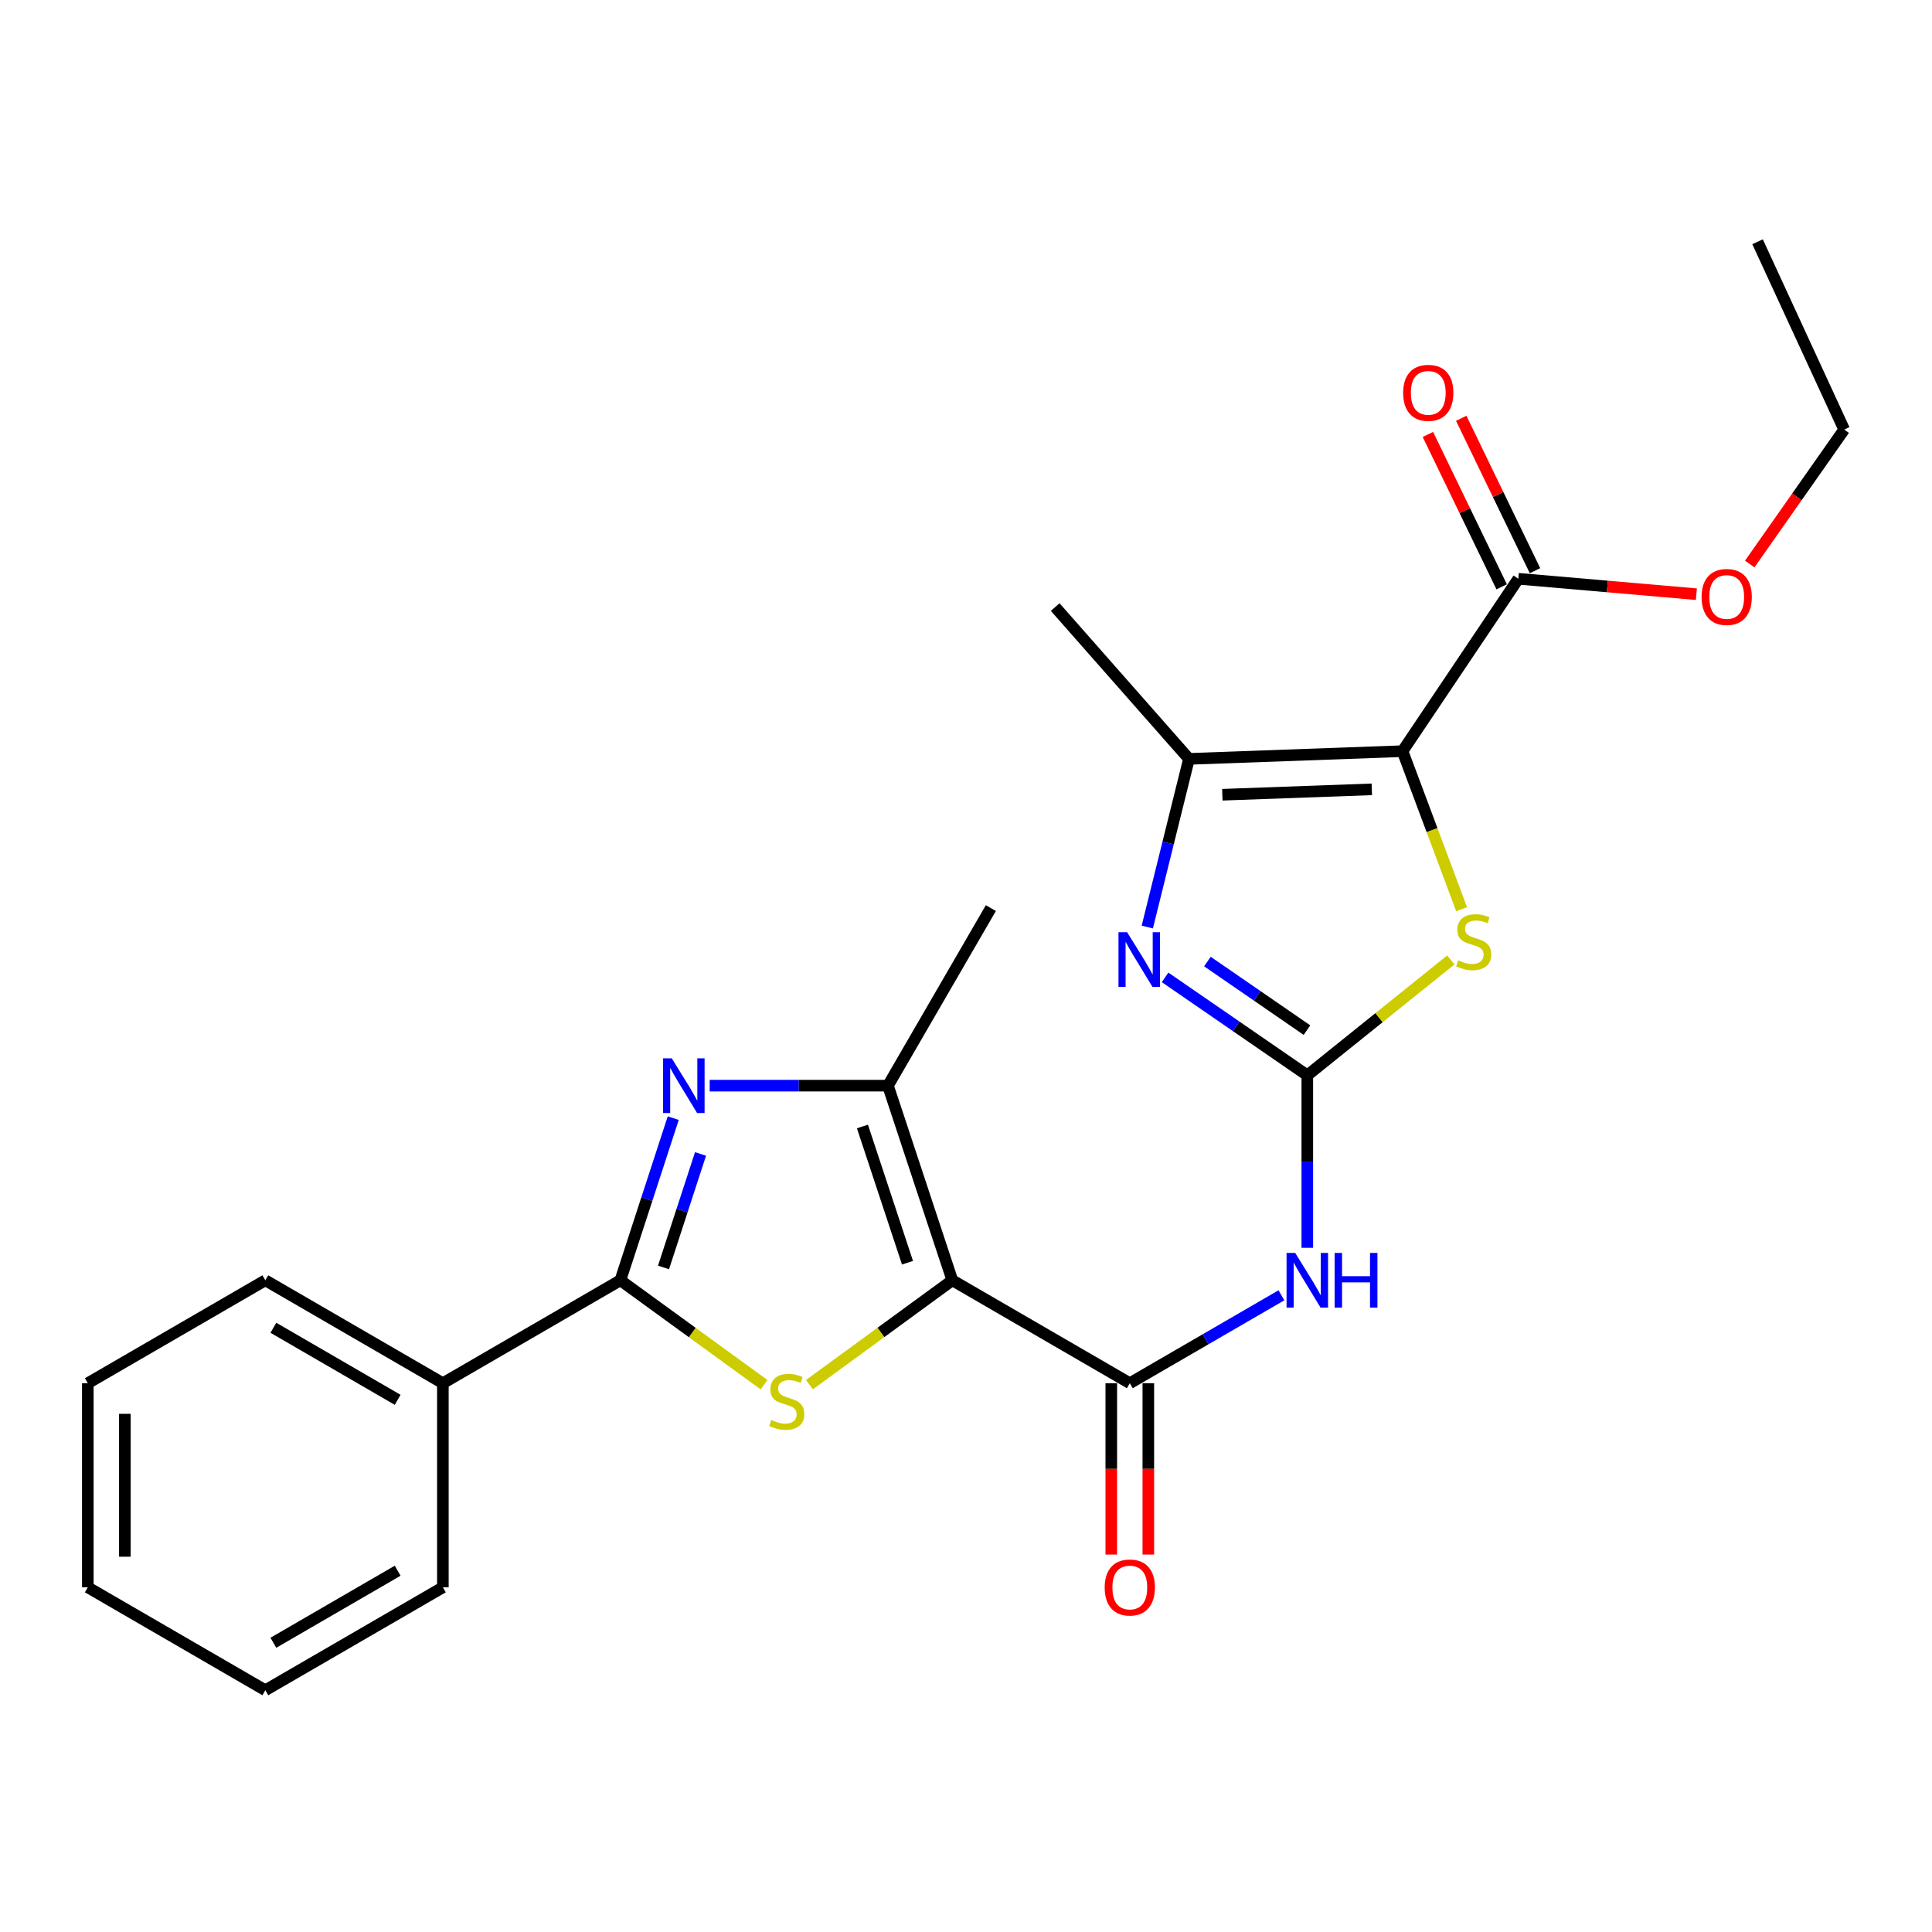<?xml version='1.0' encoding='iso-8859-1'?>
<svg version='1.1' baseProfile='full'
              xmlns='http://www.w3.org/2000/svg'
                      xmlns:rdkit='http://www.rdkit.org/xml'
                      xmlns:xlink='http://www.w3.org/1999/xlink'
                  xml:space='preserve'
width='1000px' height='1000px' viewBox='0 0 1000 1000'>
<!-- END OF HEADER -->
<rect style='opacity:1.0;fill:#FFFFFF;stroke:none' width='1000' height='1000' x='0' y='0'> </rect>
<path class='bond-2' d='M 492.917,662.674 L 455.939,689.682' style='fill:none;fill-rule:evenodd;stroke:#000000;stroke-width:6px;stroke-linecap:butt;stroke-linejoin:miter;stroke-opacity:1' />
<path class='bond-2' d='M 455.939,689.682 L 418.962,716.69' style='fill:none;fill-rule:evenodd;stroke:#CCCC00;stroke-width:6px;stroke-linecap:butt;stroke-linejoin:miter;stroke-opacity:1' />
<path class='bond-6' d='M 492.917,662.674 L 584.783,715.951' style='fill:none;fill-rule:evenodd;stroke:#000000;stroke-width:6px;stroke-linecap:butt;stroke-linejoin:miter;stroke-opacity:1' />
<path class='bond-7' d='M 492.917,662.674 L 459.6,561.936' style='fill:none;fill-rule:evenodd;stroke:#000000;stroke-width:6px;stroke-linecap:butt;stroke-linejoin:miter;stroke-opacity:1' />
<path class='bond-7' d='M 469.717,653.583 L 446.396,583.067' style='fill:none;fill-rule:evenodd;stroke:#000000;stroke-width:6px;stroke-linecap:butt;stroke-linejoin:miter;stroke-opacity:1' />
<path class='bond-0' d='M 725.941,388.803 L 741.231,429.7' style='fill:none;fill-rule:evenodd;stroke:#000000;stroke-width:6px;stroke-linecap:butt;stroke-linejoin:miter;stroke-opacity:1' />
<path class='bond-0' d='M 741.231,429.7 L 756.521,470.596' style='fill:none;fill-rule:evenodd;stroke:#CCCC00;stroke-width:6px;stroke-linecap:butt;stroke-linejoin:miter;stroke-opacity:1' />
<path class='bond-11' d='M 725.941,388.803 L 785.886,299.568' style='fill:none;fill-rule:evenodd;stroke:#000000;stroke-width:6px;stroke-linecap:butt;stroke-linejoin:miter;stroke-opacity:1' />
<path class='bond-26' d='M 725.941,388.803 L 615.415,392.797' style='fill:none;fill-rule:evenodd;stroke:#000000;stroke-width:6px;stroke-linecap:butt;stroke-linejoin:miter;stroke-opacity:1' />
<path class='bond-26' d='M 710.055,408.561 L 632.686,411.357' style='fill:none;fill-rule:evenodd;stroke:#000000;stroke-width:6px;stroke-linecap:butt;stroke-linejoin:miter;stroke-opacity:1' />
<path class='bond-1' d='M 676.659,556.589 L 676.659,601.225' style='fill:none;fill-rule:evenodd;stroke:#000000;stroke-width:6px;stroke-linecap:butt;stroke-linejoin:miter;stroke-opacity:1' />
<path class='bond-1' d='M 676.659,601.225 L 676.659,645.862' style='fill:none;fill-rule:evenodd;stroke:#0000FF;stroke-width:6px;stroke-linecap:butt;stroke-linejoin:miter;stroke-opacity:1' />
<path class='bond-5' d='M 676.659,556.589 L 639.85,531.236' style='fill:none;fill-rule:evenodd;stroke:#000000;stroke-width:6px;stroke-linecap:butt;stroke-linejoin:miter;stroke-opacity:1' />
<path class='bond-5' d='M 639.85,531.236 L 603.042,505.883' style='fill:none;fill-rule:evenodd;stroke:#0000FF;stroke-width:6px;stroke-linecap:butt;stroke-linejoin:miter;stroke-opacity:1' />
<path class='bond-5' d='M 676.491,533.194 L 650.726,515.447' style='fill:none;fill-rule:evenodd;stroke:#000000;stroke-width:6px;stroke-linecap:butt;stroke-linejoin:miter;stroke-opacity:1' />
<path class='bond-5' d='M 650.726,515.447 L 624.96,497.7' style='fill:none;fill-rule:evenodd;stroke:#0000FF;stroke-width:6px;stroke-linecap:butt;stroke-linejoin:miter;stroke-opacity:1' />
<path class='bond-8' d='M 676.659,556.589 L 713.8,526.729' style='fill:none;fill-rule:evenodd;stroke:#000000;stroke-width:6px;stroke-linecap:butt;stroke-linejoin:miter;stroke-opacity:1' />
<path class='bond-8' d='M 713.8,526.729 L 750.941,496.868' style='fill:none;fill-rule:evenodd;stroke:#CCCC00;stroke-width:6px;stroke-linecap:butt;stroke-linejoin:miter;stroke-opacity:1' />
<path class='bond-4' d='M 395.488,716.727 L 358.296,689.701' style='fill:none;fill-rule:evenodd;stroke:#CCCC00;stroke-width:6px;stroke-linecap:butt;stroke-linejoin:miter;stroke-opacity:1' />
<path class='bond-4' d='M 358.296,689.701 L 321.104,662.674' style='fill:none;fill-rule:evenodd;stroke:#000000;stroke-width:6px;stroke-linecap:butt;stroke-linejoin:miter;stroke-opacity:1' />
<path class='bond-3' d='M 367.334,561.936 L 413.467,561.936' style='fill:none;fill-rule:evenodd;stroke:#0000FF;stroke-width:6px;stroke-linecap:butt;stroke-linejoin:miter;stroke-opacity:1' />
<path class='bond-3' d='M 413.467,561.936 L 459.6,561.936' style='fill:none;fill-rule:evenodd;stroke:#000000;stroke-width:6px;stroke-linecap:butt;stroke-linejoin:miter;stroke-opacity:1' />
<path class='bond-25' d='M 348.471,578.745 L 334.788,620.709' style='fill:none;fill-rule:evenodd;stroke:#0000FF;stroke-width:6px;stroke-linecap:butt;stroke-linejoin:miter;stroke-opacity:1' />
<path class='bond-25' d='M 334.788,620.709 L 321.104,662.674' style='fill:none;fill-rule:evenodd;stroke:#000000;stroke-width:6px;stroke-linecap:butt;stroke-linejoin:miter;stroke-opacity:1' />
<path class='bond-25' d='M 362.594,597.278 L 353.015,626.653' style='fill:none;fill-rule:evenodd;stroke:#0000FF;stroke-width:6px;stroke-linecap:butt;stroke-linejoin:miter;stroke-opacity:1' />
<path class='bond-25' d='M 353.015,626.653 L 343.437,656.028' style='fill:none;fill-rule:evenodd;stroke:#000000;stroke-width:6px;stroke-linecap:butt;stroke-linejoin:miter;stroke-opacity:1' />
<path class='bond-13' d='M 321.104,662.674 L 229.228,715.951' style='fill:none;fill-rule:evenodd;stroke:#000000;stroke-width:6px;stroke-linecap:butt;stroke-linejoin:miter;stroke-opacity:1' />
<path class='bond-9' d='M 593.835,479.831 L 604.625,436.314' style='fill:none;fill-rule:evenodd;stroke:#0000FF;stroke-width:6px;stroke-linecap:butt;stroke-linejoin:miter;stroke-opacity:1' />
<path class='bond-9' d='M 604.625,436.314 L 615.415,392.797' style='fill:none;fill-rule:evenodd;stroke:#000000;stroke-width:6px;stroke-linecap:butt;stroke-linejoin:miter;stroke-opacity:1' />
<path class='bond-10' d='M 584.783,715.951 L 624.023,693.196' style='fill:none;fill-rule:evenodd;stroke:#000000;stroke-width:6px;stroke-linecap:butt;stroke-linejoin:miter;stroke-opacity:1' />
<path class='bond-10' d='M 624.023,693.196 L 663.264,670.441' style='fill:none;fill-rule:evenodd;stroke:#0000FF;stroke-width:6px;stroke-linecap:butt;stroke-linejoin:miter;stroke-opacity:1' />
<path class='bond-12' d='M 575.197,715.951 L 575.197,760.294' style='fill:none;fill-rule:evenodd;stroke:#000000;stroke-width:6px;stroke-linecap:butt;stroke-linejoin:miter;stroke-opacity:1' />
<path class='bond-12' d='M 575.197,760.294 L 575.197,804.637' style='fill:none;fill-rule:evenodd;stroke:#FF0000;stroke-width:6px;stroke-linecap:butt;stroke-linejoin:miter;stroke-opacity:1' />
<path class='bond-12' d='M 594.369,715.951 L 594.369,760.294' style='fill:none;fill-rule:evenodd;stroke:#000000;stroke-width:6px;stroke-linecap:butt;stroke-linejoin:miter;stroke-opacity:1' />
<path class='bond-12' d='M 594.369,760.294 L 594.369,804.637' style='fill:none;fill-rule:evenodd;stroke:#FF0000;stroke-width:6px;stroke-linecap:butt;stroke-linejoin:miter;stroke-opacity:1' />
<path class='bond-16' d='M 459.6,561.936 L 512.867,470.028' style='fill:none;fill-rule:evenodd;stroke:#000000;stroke-width:6px;stroke-linecap:butt;stroke-linejoin:miter;stroke-opacity:1' />
<path class='bond-17' d='M 615.415,392.797 L 546.162,314.213' style='fill:none;fill-rule:evenodd;stroke:#000000;stroke-width:6px;stroke-linecap:butt;stroke-linejoin:miter;stroke-opacity:1' />
<path class='bond-14' d='M 794.514,295.392 L 775.424,255.95' style='fill:none;fill-rule:evenodd;stroke:#000000;stroke-width:6px;stroke-linecap:butt;stroke-linejoin:miter;stroke-opacity:1' />
<path class='bond-14' d='M 775.424,255.95 L 756.333,216.509' style='fill:none;fill-rule:evenodd;stroke:#FF0000;stroke-width:6px;stroke-linecap:butt;stroke-linejoin:miter;stroke-opacity:1' />
<path class='bond-14' d='M 777.257,303.744 L 758.167,264.303' style='fill:none;fill-rule:evenodd;stroke:#000000;stroke-width:6px;stroke-linecap:butt;stroke-linejoin:miter;stroke-opacity:1' />
<path class='bond-14' d='M 758.167,264.303 L 739.076,224.862' style='fill:none;fill-rule:evenodd;stroke:#FF0000;stroke-width:6px;stroke-linecap:butt;stroke-linejoin:miter;stroke-opacity:1' />
<path class='bond-15' d='M 785.886,299.568 L 831.959,303.558' style='fill:none;fill-rule:evenodd;stroke:#000000;stroke-width:6px;stroke-linecap:butt;stroke-linejoin:miter;stroke-opacity:1' />
<path class='bond-15' d='M 831.959,303.558 L 878.032,307.549' style='fill:none;fill-rule:evenodd;stroke:#FF0000;stroke-width:6px;stroke-linecap:butt;stroke-linejoin:miter;stroke-opacity:1' />
<path class='bond-18' d='M 229.228,715.951 L 137.331,662.674' style='fill:none;fill-rule:evenodd;stroke:#000000;stroke-width:6px;stroke-linecap:butt;stroke-linejoin:miter;stroke-opacity:1' />
<path class='bond-18' d='M 205.828,724.545 L 141.5,687.252' style='fill:none;fill-rule:evenodd;stroke:#000000;stroke-width:6px;stroke-linecap:butt;stroke-linejoin:miter;stroke-opacity:1' />
<path class='bond-19' d='M 229.228,715.951 L 229.228,821.599' style='fill:none;fill-rule:evenodd;stroke:#000000;stroke-width:6px;stroke-linecap:butt;stroke-linejoin:miter;stroke-opacity:1' />
<path class='bond-20' d='M 905.654,291.944 L 930.1,257.141' style='fill:none;fill-rule:evenodd;stroke:#FF0000;stroke-width:6px;stroke-linecap:butt;stroke-linejoin:miter;stroke-opacity:1' />
<path class='bond-20' d='M 930.1,257.141 L 954.545,222.337' style='fill:none;fill-rule:evenodd;stroke:#000000;stroke-width:6px;stroke-linecap:butt;stroke-linejoin:miter;stroke-opacity:1' />
<path class='bond-22' d='M 137.331,662.674 L 45.455,715.951' style='fill:none;fill-rule:evenodd;stroke:#000000;stroke-width:6px;stroke-linecap:butt;stroke-linejoin:miter;stroke-opacity:1' />
<path class='bond-23' d='M 229.228,821.599 L 137.331,874.865' style='fill:none;fill-rule:evenodd;stroke:#000000;stroke-width:6px;stroke-linecap:butt;stroke-linejoin:miter;stroke-opacity:1' />
<path class='bond-23' d='M 205.829,813.002 L 141.501,850.288' style='fill:none;fill-rule:evenodd;stroke:#000000;stroke-width:6px;stroke-linecap:butt;stroke-linejoin:miter;stroke-opacity:1' />
<path class='bond-21' d='M 954.545,222.337 L 909.715,125.135' style='fill:none;fill-rule:evenodd;stroke:#000000;stroke-width:6px;stroke-linecap:butt;stroke-linejoin:miter;stroke-opacity:1' />
<path class='bond-27' d='M 45.455,715.951 L 45.455,821.599' style='fill:none;fill-rule:evenodd;stroke:#000000;stroke-width:6px;stroke-linecap:butt;stroke-linejoin:miter;stroke-opacity:1' />
<path class='bond-27' d='M 64.626,731.798 L 64.626,805.751' style='fill:none;fill-rule:evenodd;stroke:#000000;stroke-width:6px;stroke-linecap:butt;stroke-linejoin:miter;stroke-opacity:1' />
<path class='bond-24' d='M 137.331,874.865 L 45.455,821.599' style='fill:none;fill-rule:evenodd;stroke:#000000;stroke-width:6px;stroke-linecap:butt;stroke-linejoin:miter;stroke-opacity:1' />
<path  class='atom-3' d='M 399.229 734.98
Q 399.549 735.1, 400.869 735.66
Q 402.189 736.22, 403.629 736.58
Q 405.109 736.9, 406.549 736.9
Q 409.229 736.9, 410.789 735.62
Q 412.349 734.3, 412.349 732.02
Q 412.349 730.46, 411.549 729.5
Q 410.789 728.54, 409.589 728.02
Q 408.389 727.5, 406.389 726.9
Q 403.869 726.14, 402.349 725.42
Q 400.869 724.7, 399.789 723.18
Q 398.749 721.66, 398.749 719.1
Q 398.749 715.54, 401.149 713.34
Q 403.589 711.14, 408.389 711.14
Q 411.669 711.14, 415.389 712.7
L 414.469 715.78
Q 411.069 714.38, 408.509 714.38
Q 405.749 714.38, 404.229 715.54
Q 402.709 716.66, 402.749 718.62
Q 402.749 720.14, 403.509 721.06
Q 404.309 721.98, 405.429 722.5
Q 406.589 723.02, 408.509 723.62
Q 411.069 724.42, 412.589 725.22
Q 414.109 726.02, 415.189 727.66
Q 416.309 729.26, 416.309 732.02
Q 416.309 735.94, 413.669 738.06
Q 411.069 740.14, 406.709 740.14
Q 404.189 740.14, 402.269 739.58
Q 400.389 739.06, 398.149 738.14
L 399.229 734.98
' fill='#CCCC00'/>
<path  class='atom-4' d='M 347.692 547.776
L 356.972 562.776
Q 357.892 564.256, 359.372 566.936
Q 360.852 569.616, 360.932 569.776
L 360.932 547.776
L 364.692 547.776
L 364.692 576.096
L 360.812 576.096
L 350.852 559.696
Q 349.692 557.776, 348.452 555.576
Q 347.252 553.376, 346.892 552.696
L 346.892 576.096
L 343.212 576.096
L 343.212 547.776
L 347.692 547.776
' fill='#0000FF'/>
<path  class='atom-6' d='M 583.401 482.506
L 592.681 497.506
Q 593.601 498.986, 595.081 501.666
Q 596.561 504.346, 596.641 504.506
L 596.641 482.506
L 600.401 482.506
L 600.401 510.826
L 596.521 510.826
L 586.561 494.426
Q 585.401 492.506, 584.161 490.306
Q 582.961 488.106, 582.601 487.426
L 582.601 510.826
L 578.921 510.826
L 578.921 482.506
L 583.401 482.506
' fill='#0000FF'/>
<path  class='atom-9' d='M 754.783 497.067
Q 755.103 497.187, 756.423 497.747
Q 757.743 498.307, 759.183 498.667
Q 760.663 498.987, 762.103 498.987
Q 764.783 498.987, 766.343 497.707
Q 767.903 496.387, 767.903 494.107
Q 767.903 492.547, 767.103 491.587
Q 766.343 490.627, 765.143 490.107
Q 763.943 489.587, 761.943 488.987
Q 759.423 488.227, 757.903 487.507
Q 756.423 486.787, 755.343 485.267
Q 754.303 483.747, 754.303 481.187
Q 754.303 477.627, 756.703 475.427
Q 759.143 473.227, 763.943 473.227
Q 767.223 473.227, 770.943 474.787
L 770.023 477.867
Q 766.623 476.467, 764.063 476.467
Q 761.303 476.467, 759.783 477.627
Q 758.263 478.747, 758.303 480.707
Q 758.303 482.227, 759.063 483.147
Q 759.863 484.067, 760.983 484.587
Q 762.143 485.107, 764.063 485.707
Q 766.623 486.507, 768.143 487.307
Q 769.663 488.107, 770.743 489.747
Q 771.863 491.347, 771.863 494.107
Q 771.863 498.027, 769.223 500.147
Q 766.623 502.227, 762.263 502.227
Q 759.743 502.227, 757.823 501.667
Q 755.943 501.147, 753.703 500.227
L 754.783 497.067
' fill='#CCCC00'/>
<path  class='atom-11' d='M 670.399 648.514
L 679.679 663.514
Q 680.599 664.994, 682.079 667.674
Q 683.559 670.354, 683.639 670.514
L 683.639 648.514
L 687.399 648.514
L 687.399 676.834
L 683.519 676.834
L 673.559 660.434
Q 672.399 658.514, 671.159 656.314
Q 669.959 654.114, 669.599 653.434
L 669.599 676.834
L 665.919 676.834
L 665.919 648.514
L 670.399 648.514
' fill='#0000FF'/>
<path  class='atom-11' d='M 690.799 648.514
L 694.639 648.514
L 694.639 660.554
L 709.119 660.554
L 709.119 648.514
L 712.959 648.514
L 712.959 676.834
L 709.119 676.834
L 709.119 663.754
L 694.639 663.754
L 694.639 676.834
L 690.799 676.834
L 690.799 648.514
' fill='#0000FF'/>
<path  class='atom-13' d='M 571.783 821.679
Q 571.783 814.879, 575.143 811.079
Q 578.503 807.279, 584.783 807.279
Q 591.063 807.279, 594.423 811.079
Q 597.783 814.879, 597.783 821.679
Q 597.783 828.559, 594.383 832.479
Q 590.983 836.359, 584.783 836.359
Q 578.543 836.359, 575.143 832.479
Q 571.783 828.599, 571.783 821.679
M 584.783 833.159
Q 589.103 833.159, 591.423 830.279
Q 593.783 827.359, 593.783 821.679
Q 593.783 816.119, 591.423 813.319
Q 589.103 810.479, 584.783 810.479
Q 580.463 810.479, 578.103 813.279
Q 575.783 816.079, 575.783 821.679
Q 575.783 827.399, 578.103 830.279
Q 580.463 833.159, 584.783 833.159
' fill='#FF0000'/>
<path  class='atom-15' d='M 726.266 203.33
Q 726.266 196.53, 729.626 192.73
Q 732.986 188.93, 739.266 188.93
Q 745.546 188.93, 748.906 192.73
Q 752.266 196.53, 752.266 203.33
Q 752.266 210.21, 748.866 214.13
Q 745.466 218.01, 739.266 218.01
Q 733.026 218.01, 729.626 214.13
Q 726.266 210.25, 726.266 203.33
M 739.266 214.81
Q 743.586 214.81, 745.906 211.93
Q 748.266 209.01, 748.266 203.33
Q 748.266 197.77, 745.906 194.97
Q 743.586 192.13, 739.266 192.13
Q 734.946 192.13, 732.586 194.93
Q 730.266 197.73, 730.266 203.33
Q 730.266 209.05, 732.586 211.93
Q 734.946 214.81, 739.266 214.81
' fill='#FF0000'/>
<path  class='atom-16' d='M 880.738 308.989
Q 880.738 302.189, 884.098 298.389
Q 887.458 294.589, 893.738 294.589
Q 900.018 294.589, 903.378 298.389
Q 906.738 302.189, 906.738 308.989
Q 906.738 315.869, 903.338 319.789
Q 899.938 323.669, 893.738 323.669
Q 887.498 323.669, 884.098 319.789
Q 880.738 315.909, 880.738 308.989
M 893.738 320.469
Q 898.058 320.469, 900.378 317.589
Q 902.738 314.669, 902.738 308.989
Q 902.738 303.429, 900.378 300.629
Q 898.058 297.789, 893.738 297.789
Q 889.418 297.789, 887.058 300.589
Q 884.738 303.389, 884.738 308.989
Q 884.738 314.709, 887.058 317.589
Q 889.418 320.469, 893.738 320.469
' fill='#FF0000'/>
</svg>
